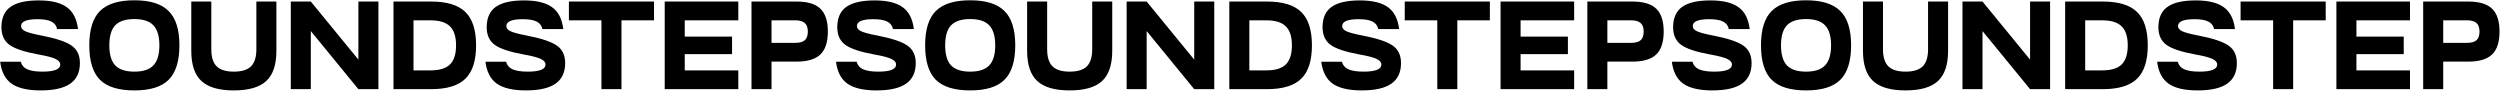 <?xml version="1.0" encoding="UTF-8"?> <svg xmlns="http://www.w3.org/2000/svg" width="2804" height="102" viewBox="0 0 2804 102" fill="none"><path d="M0.193 69.255H23.357C24.293 73.092 26.68 75.9 30.517 77.678C34.448 79.456 40.157 80.346 47.644 80.346C60.935 80.346 67.58 77.678 67.58 72.343C67.58 69.816 65.755 67.71 62.105 66.026C58.548 64.341 52.23 62.703 43.152 61.112C27.241 58.211 16.338 54.561 10.441 50.162C4.545 45.763 1.597 39.212 1.597 30.507C1.597 20.212 4.966 12.631 11.705 7.764C18.537 2.898 29.113 0.464 43.433 0.464C57.472 0.464 67.954 2.991 74.88 8.045C81.899 13.006 86.111 21.195 87.515 32.613H64.07C63.321 28.776 61.169 25.968 57.612 24.19C54.149 22.412 48.955 21.523 42.029 21.523C29.768 21.523 23.638 24.096 23.638 29.244C23.638 31.677 25.276 33.643 28.552 35.14C31.827 36.638 37.911 38.229 46.802 39.913C63.181 43.096 74.412 46.886 80.495 51.285C86.579 55.59 89.621 62.095 89.621 70.799C89.621 81.094 86.017 88.769 78.811 93.823C71.604 98.877 60.513 101.404 45.539 101.404C31.032 101.404 20.175 98.877 12.968 93.823C5.855 88.769 1.597 80.579 0.193 69.255ZM112.087 12.397C120.136 4.348 133.005 0.324 150.694 0.324C168.383 0.324 181.206 4.348 189.161 12.397C197.21 20.353 201.234 33.175 201.234 50.864C201.234 68.553 197.21 81.422 189.161 89.471C181.206 97.426 168.383 101.404 150.694 101.404C133.005 101.404 120.136 97.426 112.087 89.471C104.132 81.422 100.154 68.553 100.154 50.864C100.154 33.175 104.132 20.353 112.087 12.397ZM129.215 28.402C124.816 33.081 122.617 40.569 122.617 50.864C122.617 61.159 124.816 68.647 129.215 73.326C133.707 78.006 140.867 80.346 150.694 80.346C160.522 80.346 167.635 78.006 172.033 73.326C176.526 68.647 178.772 61.159 178.772 50.864C178.772 40.569 176.526 33.081 172.033 28.402C167.635 23.722 160.522 21.382 150.694 21.382C140.867 21.382 133.707 23.722 129.215 28.402ZM214.544 1.728H237.006V55.356C237.006 64.06 239.018 70.425 243.043 74.449C247.067 78.38 253.478 80.346 262.276 80.346C271.074 80.346 277.485 78.38 281.509 74.449C285.534 70.425 287.546 64.06 287.546 55.356V1.728H310.008V57.041C310.008 72.577 306.218 83.855 298.637 90.875C291.056 97.894 278.936 101.404 262.276 101.404C245.617 101.404 233.496 97.894 225.915 90.875C218.334 83.855 214.544 72.577 214.544 57.041V1.728ZM348.621 100H326.159V1.728H348.621L401.969 66.868V1.728H424.431V100H401.969L348.621 34.859V100ZM441.322 100V1.728H483.438C501.127 1.728 513.949 5.612 521.905 13.38C529.954 21.148 533.978 33.643 533.978 50.864C533.978 68.085 529.954 80.579 521.905 88.348C513.949 96.116 501.127 100 483.438 100H441.322ZM463.784 78.942H482.736C492.844 78.942 500.145 76.742 504.637 72.343C509.223 67.851 511.516 60.691 511.516 50.864C511.516 41.037 509.223 33.924 504.637 29.525C500.145 25.032 492.844 22.786 482.736 22.786H463.784V78.942ZM544.475 69.255H567.639C568.575 73.092 570.961 75.9 574.799 77.678C578.729 79.456 584.439 80.346 591.926 80.346C605.216 80.346 611.861 77.678 611.861 72.343C611.861 69.816 610.036 67.71 606.386 66.026C602.83 64.341 596.512 62.703 587.434 61.112C571.523 58.211 560.619 54.561 554.723 50.162C548.827 45.763 545.878 39.212 545.878 30.507C545.878 20.212 549.248 12.631 555.986 7.764C562.819 2.898 573.395 0.464 587.714 0.464C601.753 0.464 612.236 2.991 619.161 8.045C626.181 13.006 630.393 21.195 631.796 32.613H608.352C607.603 28.776 605.45 25.968 601.894 24.19C598.431 22.412 593.236 21.523 586.31 21.523C574.05 21.523 567.919 24.096 567.919 29.244C567.919 31.677 569.557 33.643 572.833 35.14C576.109 36.638 582.192 38.229 591.084 39.913C607.462 43.096 618.694 46.886 624.777 51.285C630.861 55.59 633.902 62.095 633.902 70.799C633.902 81.094 630.299 88.769 623.092 93.823C615.886 98.877 604.795 101.404 589.82 101.404C575.313 101.404 564.457 98.877 557.25 93.823C550.137 88.769 545.878 80.579 544.475 69.255ZM733.545 22.786H697.043V100H674.581V22.786H638.08V1.728H733.545V22.786ZM828.092 100H745.543V1.728H828.092V22.786H768.006V41.037H821.073V60.691H768.006V78.942H828.092V100ZM842.883 100V1.728H893.423C905.684 1.728 914.575 4.395 920.097 9.73C925.713 15.065 928.521 23.628 928.521 35.421C928.521 47.214 925.713 55.778 920.097 61.112C914.575 66.447 905.684 69.114 893.423 69.114H865.346V100H842.883ZM865.346 48.056H892.02C896.886 48.056 900.443 47.073 902.689 45.108C904.935 43.049 906.058 39.82 906.058 35.421C906.058 31.022 904.935 27.84 902.689 25.875C900.443 23.816 896.886 22.786 892.02 22.786H865.346V48.056ZM937.673 69.255H960.838C961.774 73.092 964.16 75.9 967.997 77.678C971.928 79.456 977.638 80.346 985.125 80.346C998.415 80.346 1005.06 77.678 1005.06 72.343C1005.06 69.816 1003.24 67.71 999.585 66.026C996.028 64.341 989.711 62.703 980.632 61.112C964.722 58.211 953.818 54.561 947.922 50.162C942.026 45.763 939.077 39.212 939.077 30.507C939.077 20.212 942.447 12.631 949.185 7.764C956.018 2.898 966.594 0.464 980.913 0.464C994.952 0.464 1005.43 2.991 1012.36 8.045C1019.38 13.006 1023.59 21.195 1025 32.613H1001.55C1000.8 28.776 998.649 25.968 995.093 24.19C991.63 22.412 986.435 21.523 979.509 21.523C967.249 21.523 961.118 24.096 961.118 29.244C961.118 31.677 962.756 33.643 966.032 35.14C969.308 36.638 975.391 38.229 984.283 39.913C1000.66 43.096 1011.89 46.886 1017.98 51.285C1024.06 55.59 1027.1 62.095 1027.1 70.799C1027.1 81.094 1023.5 88.769 1016.29 93.823C1009.08 98.877 997.994 101.404 983.019 101.404C968.512 101.404 957.655 98.877 950.449 93.823C943.336 88.769 939.077 80.579 937.673 69.255ZM1049.57 12.397C1057.62 4.348 1070.49 0.324 1088.17 0.324C1105.86 0.324 1118.69 4.348 1126.64 12.397C1134.69 20.353 1138.71 33.175 1138.71 50.864C1138.71 68.553 1134.69 81.422 1126.64 89.471C1118.69 97.426 1105.86 101.404 1088.17 101.404C1070.49 101.404 1057.62 97.426 1049.57 89.471C1041.61 81.422 1037.63 68.553 1037.63 50.864C1037.63 33.175 1041.61 20.353 1049.57 12.397ZM1066.7 28.402C1062.3 33.081 1060.1 40.569 1060.1 50.864C1060.1 61.159 1062.3 68.647 1066.7 73.326C1071.19 78.006 1078.35 80.346 1088.17 80.346C1098 80.346 1105.12 78.006 1109.51 73.326C1114.01 68.647 1116.25 61.159 1116.25 50.864C1116.25 40.569 1114.01 33.081 1109.51 28.402C1105.12 23.722 1098 21.382 1088.17 21.382C1078.35 21.382 1071.19 23.722 1066.7 28.402ZM1152.02 1.728H1174.49V55.356C1174.49 64.06 1176.5 70.425 1180.52 74.449C1184.55 78.38 1190.96 80.346 1199.76 80.346C1208.55 80.346 1214.97 78.38 1218.99 74.449C1223.01 70.425 1225.03 64.06 1225.03 55.356V1.728H1247.49V57.041C1247.49 72.577 1243.7 83.855 1236.12 90.875C1228.54 97.894 1216.42 101.404 1199.76 101.404C1183.1 101.404 1170.98 97.894 1163.4 90.875C1155.81 83.855 1152.02 72.577 1152.02 57.041V1.728ZM1286.1 100H1263.64V1.728H1286.1L1339.45 66.868V1.728H1361.91V100H1339.45L1286.1 34.859V100ZM1378.8 100V1.728H1420.92C1438.61 1.728 1451.43 5.612 1459.39 13.38C1467.43 21.148 1471.46 33.643 1471.46 50.864C1471.46 68.085 1467.43 80.579 1459.39 88.348C1451.43 96.116 1438.61 100 1420.92 100H1378.8ZM1401.26 78.942H1420.22C1430.32 78.942 1437.63 76.742 1442.12 72.343C1446.7 67.851 1449 60.691 1449 50.864C1449 41.037 1446.7 33.924 1442.12 29.525C1437.63 25.032 1430.32 22.786 1420.22 22.786H1401.26V78.942ZM1481.95 69.255H1505.12C1506.06 73.092 1508.44 75.9 1512.28 77.678C1516.21 79.456 1521.92 80.346 1529.41 80.346C1542.7 80.346 1549.34 77.678 1549.34 72.343C1549.34 69.816 1547.52 67.71 1543.87 66.026C1540.31 64.341 1533.99 62.703 1524.91 61.112C1509 58.211 1498.1 54.561 1492.2 50.162C1486.31 45.763 1483.36 39.212 1483.36 30.507C1483.36 20.212 1486.73 12.631 1493.47 7.764C1500.3 2.898 1510.88 0.464 1525.19 0.464C1539.23 0.464 1549.72 2.991 1556.64 8.045C1563.66 13.006 1567.87 21.195 1569.28 32.613H1545.83C1545.08 28.776 1542.93 25.968 1539.37 24.19C1535.91 22.412 1530.72 21.523 1523.79 21.523C1511.53 21.523 1505.4 24.096 1505.4 29.244C1505.4 31.677 1507.04 33.643 1510.31 35.14C1513.59 36.638 1519.67 38.229 1528.56 39.913C1544.94 43.096 1556.17 46.886 1562.26 51.285C1568.34 55.59 1571.38 62.095 1571.38 70.799C1571.38 81.094 1567.78 88.769 1560.57 93.823C1553.37 98.877 1542.28 101.404 1527.3 101.404C1512.79 101.404 1501.94 98.877 1494.73 93.823C1487.62 88.769 1483.36 80.579 1481.95 69.255ZM1671.03 22.786H1634.52V100H1612.06V22.786H1575.56V1.728H1671.03V22.786ZM1765.57 100H1683.02V1.728H1765.57V22.786H1705.49V41.037H1758.55V60.691H1705.49V78.942H1765.57V100ZM1780.36 100V1.728H1830.9C1843.16 1.728 1852.06 4.395 1857.58 9.73C1863.19 15.065 1866 23.628 1866 35.421C1866 47.214 1863.19 55.778 1857.58 61.112C1852.06 66.447 1843.16 69.114 1830.9 69.114H1802.83V100H1780.36ZM1802.83 48.056H1829.5C1834.37 48.056 1837.92 47.073 1840.17 45.108C1842.42 43.049 1843.54 39.82 1843.54 35.421C1843.54 31.022 1842.42 27.84 1840.17 25.875C1837.92 23.816 1834.37 22.786 1829.5 22.786H1802.83V48.056ZM1875.15 69.255H1898.32C1899.25 73.092 1901.64 75.9 1905.48 77.678C1909.41 79.456 1915.12 80.346 1922.61 80.346C1935.9 80.346 1942.54 77.678 1942.54 72.343C1942.54 69.816 1940.72 67.71 1937.07 66.026C1933.51 64.341 1927.19 62.703 1918.11 61.112C1902.2 58.211 1891.3 54.561 1885.4 50.162C1879.51 45.763 1876.56 39.212 1876.56 30.507C1876.56 20.212 1879.93 12.631 1886.67 7.764C1893.5 2.898 1904.07 0.464 1918.39 0.464C1932.43 0.464 1942.92 2.991 1949.84 8.045C1956.86 13.006 1961.07 21.195 1962.48 32.613H1939.03C1938.28 28.776 1936.13 25.968 1932.57 24.19C1929.11 22.412 1923.92 21.523 1916.99 21.523C1904.73 21.523 1898.6 24.096 1898.6 29.244C1898.6 31.677 1900.24 33.643 1903.51 35.14C1906.79 36.638 1912.87 38.229 1921.76 39.913C1938.14 43.096 1949.37 46.886 1955.46 51.285C1961.54 55.59 1964.58 62.095 1964.58 70.799C1964.58 81.094 1960.98 88.769 1953.77 93.823C1946.57 98.877 1935.47 101.404 1920.5 101.404C1905.99 101.404 1895.14 98.877 1887.93 93.823C1880.82 88.769 1876.56 80.579 1875.15 69.255ZM1987.05 12.397C1995.1 4.348 2007.97 0.324 2025.66 0.324C2043.34 0.324 2056.17 4.348 2064.12 12.397C2072.17 20.353 2076.2 33.175 2076.2 50.864C2076.2 68.553 2072.17 81.422 2064.12 89.471C2056.17 97.426 2043.34 101.404 2025.66 101.404C2007.97 101.404 1995.1 97.426 1987.05 89.471C1979.09 81.422 1975.12 68.553 1975.12 50.864C1975.12 33.175 1979.09 20.353 1987.05 12.397ZM2004.18 28.402C1999.78 33.081 1997.58 40.569 1997.58 50.864C1997.58 61.159 1999.78 68.647 2004.18 73.326C2008.67 78.006 2015.83 80.346 2025.66 80.346C2035.48 80.346 2042.6 78.006 2046.99 73.326C2051.49 68.647 2053.73 61.159 2053.73 50.864C2053.73 40.569 2051.49 33.081 2046.99 28.402C2042.6 23.722 2035.48 21.382 2025.66 21.382C2015.83 21.382 2008.67 23.722 2004.18 28.402ZM2089.5 1.728H2111.97V55.356C2111.97 64.06 2113.98 70.425 2118 74.449C2122.03 78.38 2128.44 80.346 2137.24 80.346C2146.03 80.346 2152.45 78.38 2156.47 74.449C2160.49 70.425 2162.51 64.06 2162.51 55.356V1.728H2184.97V57.041C2184.97 72.577 2181.18 83.855 2173.6 90.875C2166.02 97.894 2153.9 101.404 2137.24 101.404C2120.58 101.404 2108.46 97.894 2100.88 90.875C2093.3 83.855 2089.5 72.577 2089.5 57.041V1.728ZM2223.58 100H2201.12V1.728H2223.58L2276.93 66.868V1.728H2299.39V100H2276.93L2223.58 34.859V100ZM2316.28 100V1.728H2358.4C2376.09 1.728 2388.91 5.612 2396.87 13.38C2404.91 21.148 2408.94 33.643 2408.94 50.864C2408.94 68.085 2404.91 80.579 2396.87 88.348C2388.91 96.116 2376.09 100 2358.4 100H2316.28ZM2338.74 78.942H2357.7C2367.81 78.942 2375.11 76.742 2379.6 72.343C2384.18 67.851 2386.48 60.691 2386.48 50.864C2386.48 41.037 2384.18 33.924 2379.6 29.525C2375.11 25.032 2367.81 22.786 2357.7 22.786H2338.74V78.942ZM2419.44 69.255H2442.6C2443.54 73.092 2445.92 75.9 2449.76 77.678C2453.69 79.456 2459.4 80.346 2466.89 80.346C2480.18 80.346 2486.82 77.678 2486.82 72.343C2486.82 69.816 2485 67.71 2481.35 66.026C2477.79 64.341 2471.47 62.703 2462.39 61.112C2446.48 58.211 2435.58 54.561 2429.68 50.162C2423.79 45.763 2420.84 39.212 2420.84 30.507C2420.84 20.212 2424.21 12.631 2430.95 7.764C2437.78 2.898 2448.36 0.464 2462.68 0.464C2476.71 0.464 2487.2 2.991 2494.12 8.045C2501.14 13.006 2505.35 21.195 2506.76 32.613H2483.31C2482.56 28.776 2480.41 25.968 2476.85 24.19C2473.39 22.412 2468.2 21.523 2461.27 21.523C2449.01 21.523 2442.88 24.096 2442.88 29.244C2442.88 31.677 2444.52 33.643 2447.79 35.14C2451.07 36.638 2457.15 38.229 2466.04 39.913C2482.42 43.096 2493.65 46.886 2499.74 51.285C2505.82 55.59 2508.86 62.095 2508.86 70.799C2508.86 81.094 2505.26 88.769 2498.05 93.823C2490.85 98.877 2479.76 101.404 2464.78 101.404C2450.27 101.404 2439.42 98.877 2432.21 93.823C2425.1 88.769 2420.84 80.579 2419.44 69.255ZM2608.51 22.786H2572V100H2549.54V22.786H2513.04V1.728H2608.51V22.786ZM2703.05 100H2620.5V1.728H2703.05V22.786H2642.97V41.037H2696.03V60.691H2642.97V78.942H2703.05V100ZM2717.84 100V1.728H2768.38C2780.65 1.728 2789.54 4.395 2795.06 9.73C2800.67 15.065 2803.48 23.628 2803.48 35.421C2803.48 47.214 2800.67 55.778 2795.06 61.112C2789.54 66.447 2780.65 69.114 2768.38 69.114H2740.31V100H2717.84ZM2740.31 48.056H2766.98C2771.85 48.056 2775.4 47.073 2777.65 45.108C2779.9 43.049 2781.02 39.82 2781.02 35.421C2781.02 31.022 2779.9 27.84 2777.65 25.875C2775.4 23.816 2771.85 22.786 2766.98 22.786H2740.31V48.056Z" fill="black"></path></svg> 
